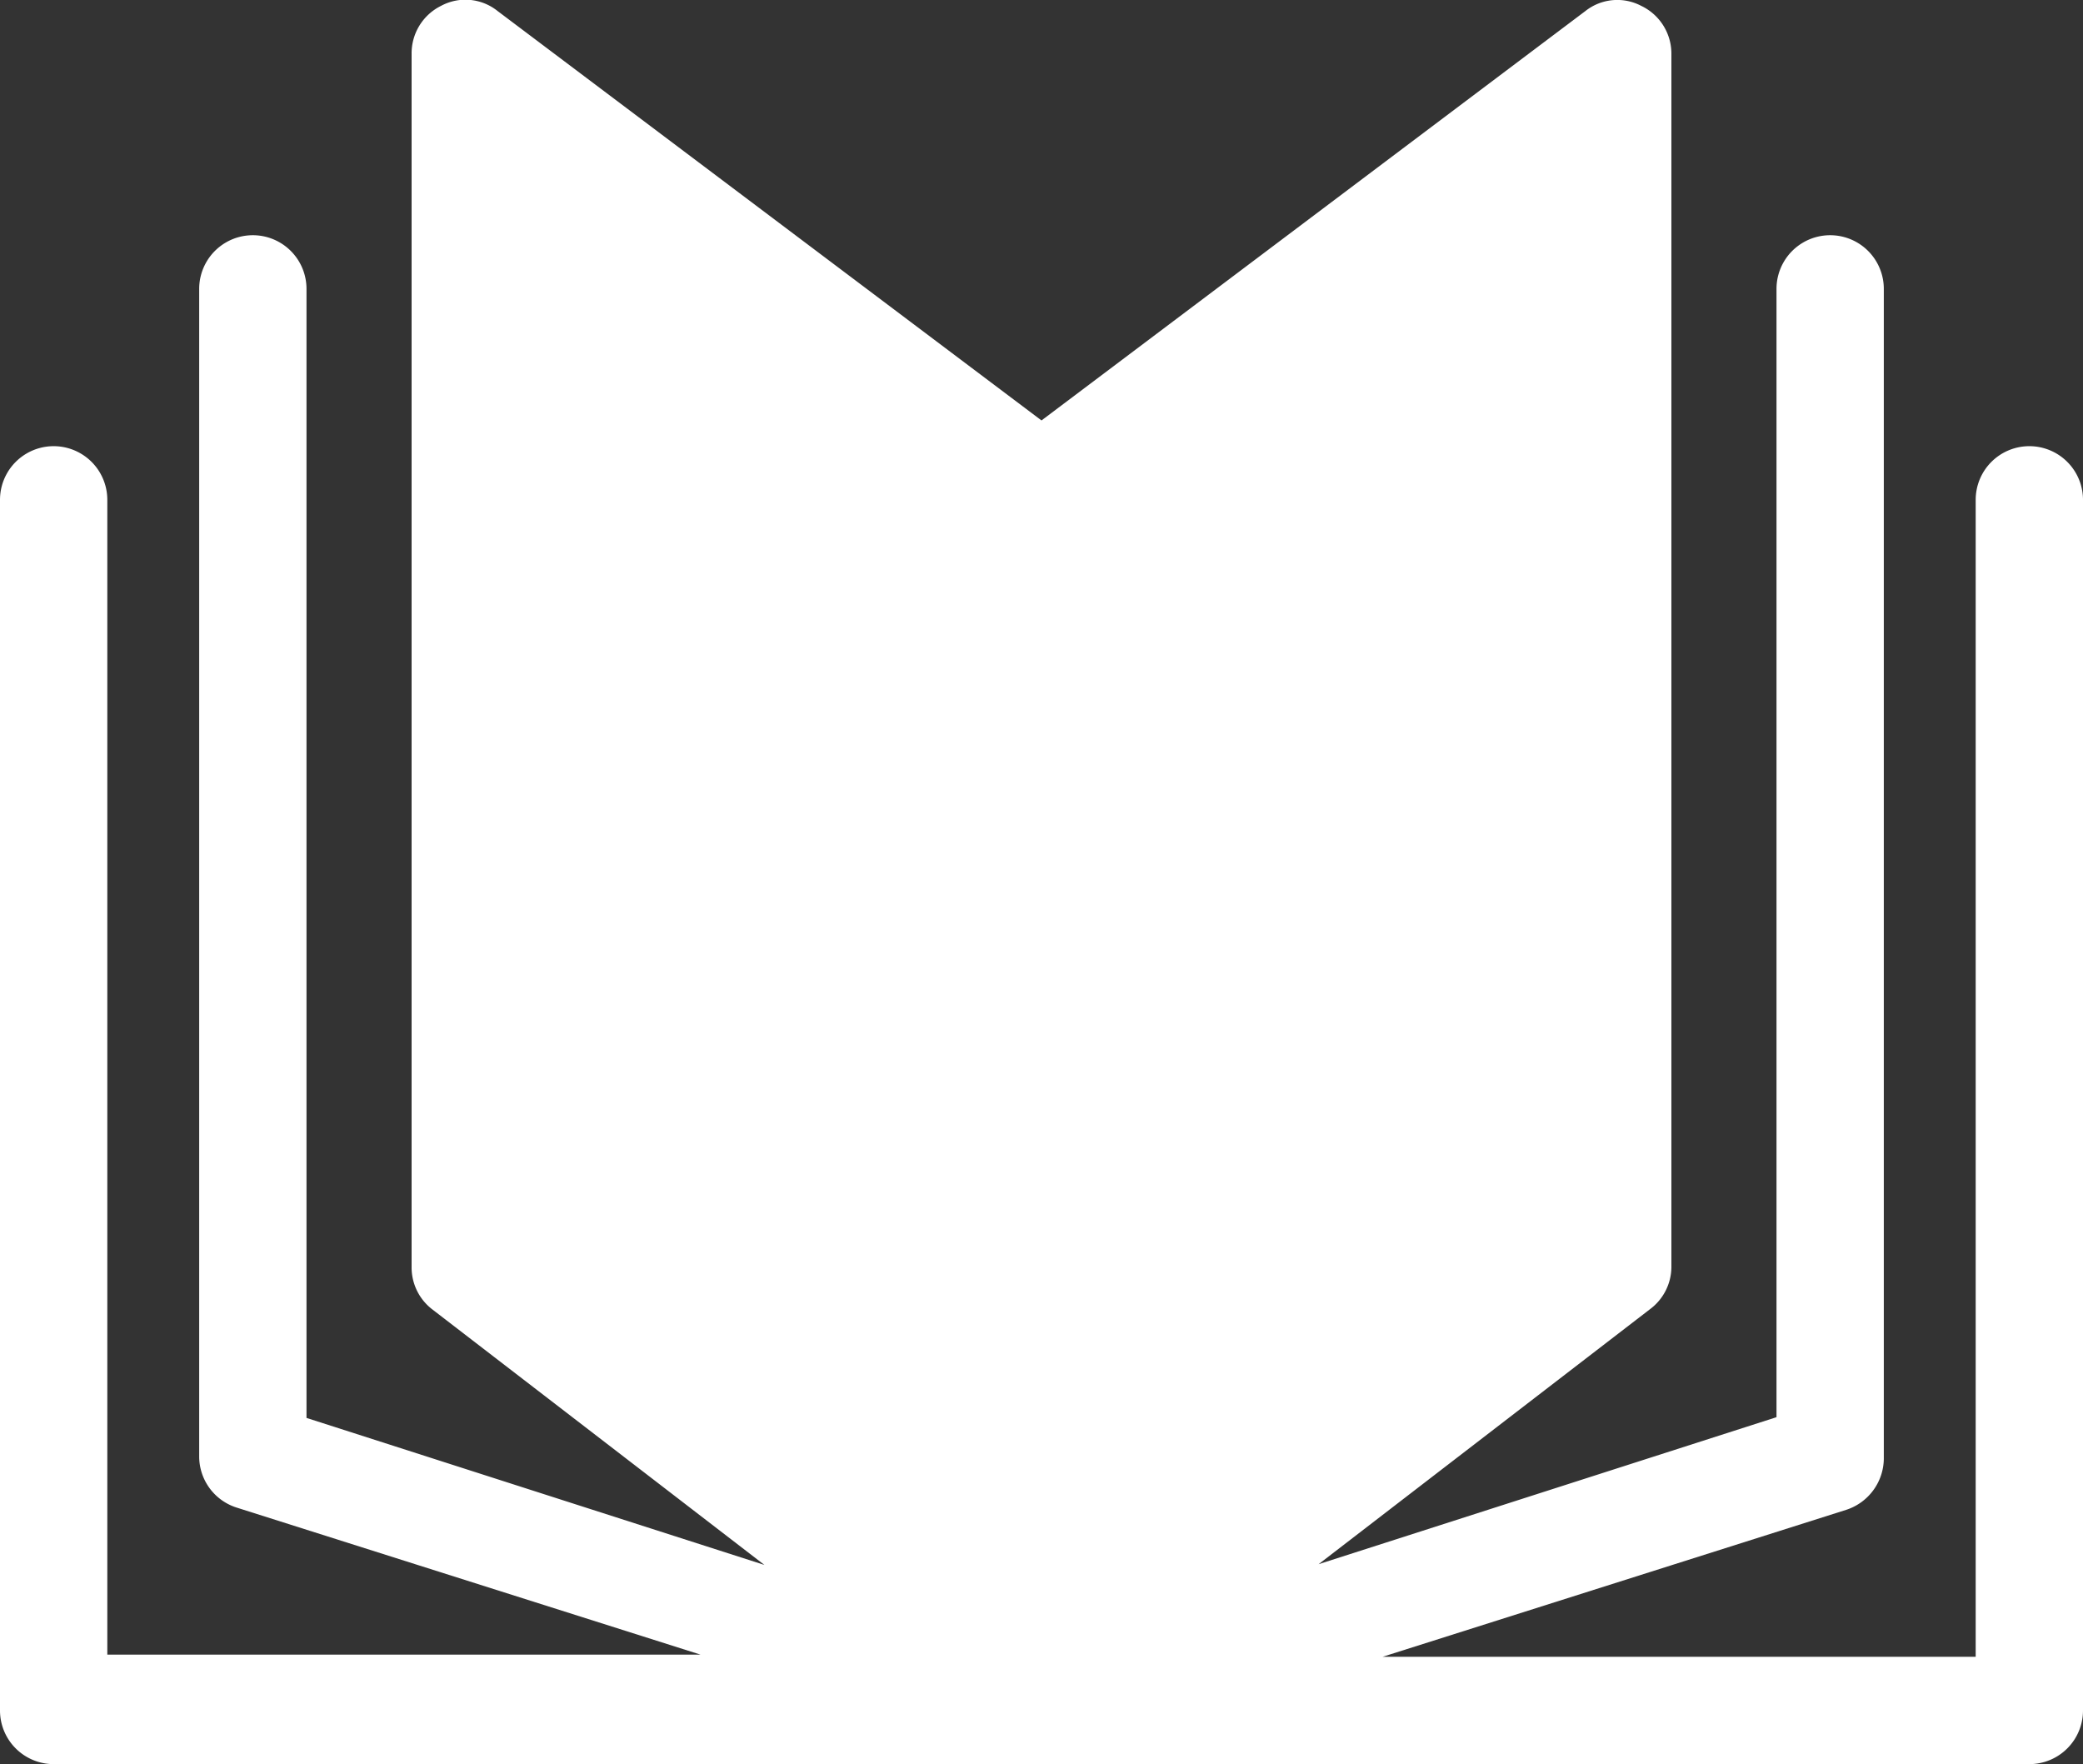<svg xmlns="http://www.w3.org/2000/svg" viewBox="0 0 28.34 24"><rect x="0" y="0" width="28.34" height="24" fill="#333333" stroke="none"/><defs><style>.cls-1{fill:#fff;}</style></defs><g id="Layer_2" data-name="Layer 2"><g id="ハンバーガー"><path class="cls-1" d="M27.61,6.07a.73.73,0,0,0-.73.73V22.54H18.81l6.31-2a.74.74,0,0,0,.51-.69V3.93a.73.73,0,0,0-1.46,0V19.28l-6.23,2,4.51-3.47a.72.72,0,0,0,.29-.57V.73a.72.72,0,0,0-.41-.65.7.7,0,0,0-.76.07l-7.4,5.57L6.77.15A.7.7,0,0,0,6,.08.72.72,0,0,0,5.6.73V17.25a.72.72,0,0,0,.29.57l4.51,3.47-6.23-2V3.93a.73.73,0,0,0-1.46,0V19.82a.73.73,0,0,0,.51.69l6.31,2H1.46V6.8A.73.73,0,0,0,0,6.8V23.27A.73.73,0,0,0,.73,24H27.61a.73.73,0,0,0,.73-.73V6.8A.73.73,0,0,0,27.61,6.07Z"/></g></g></svg>